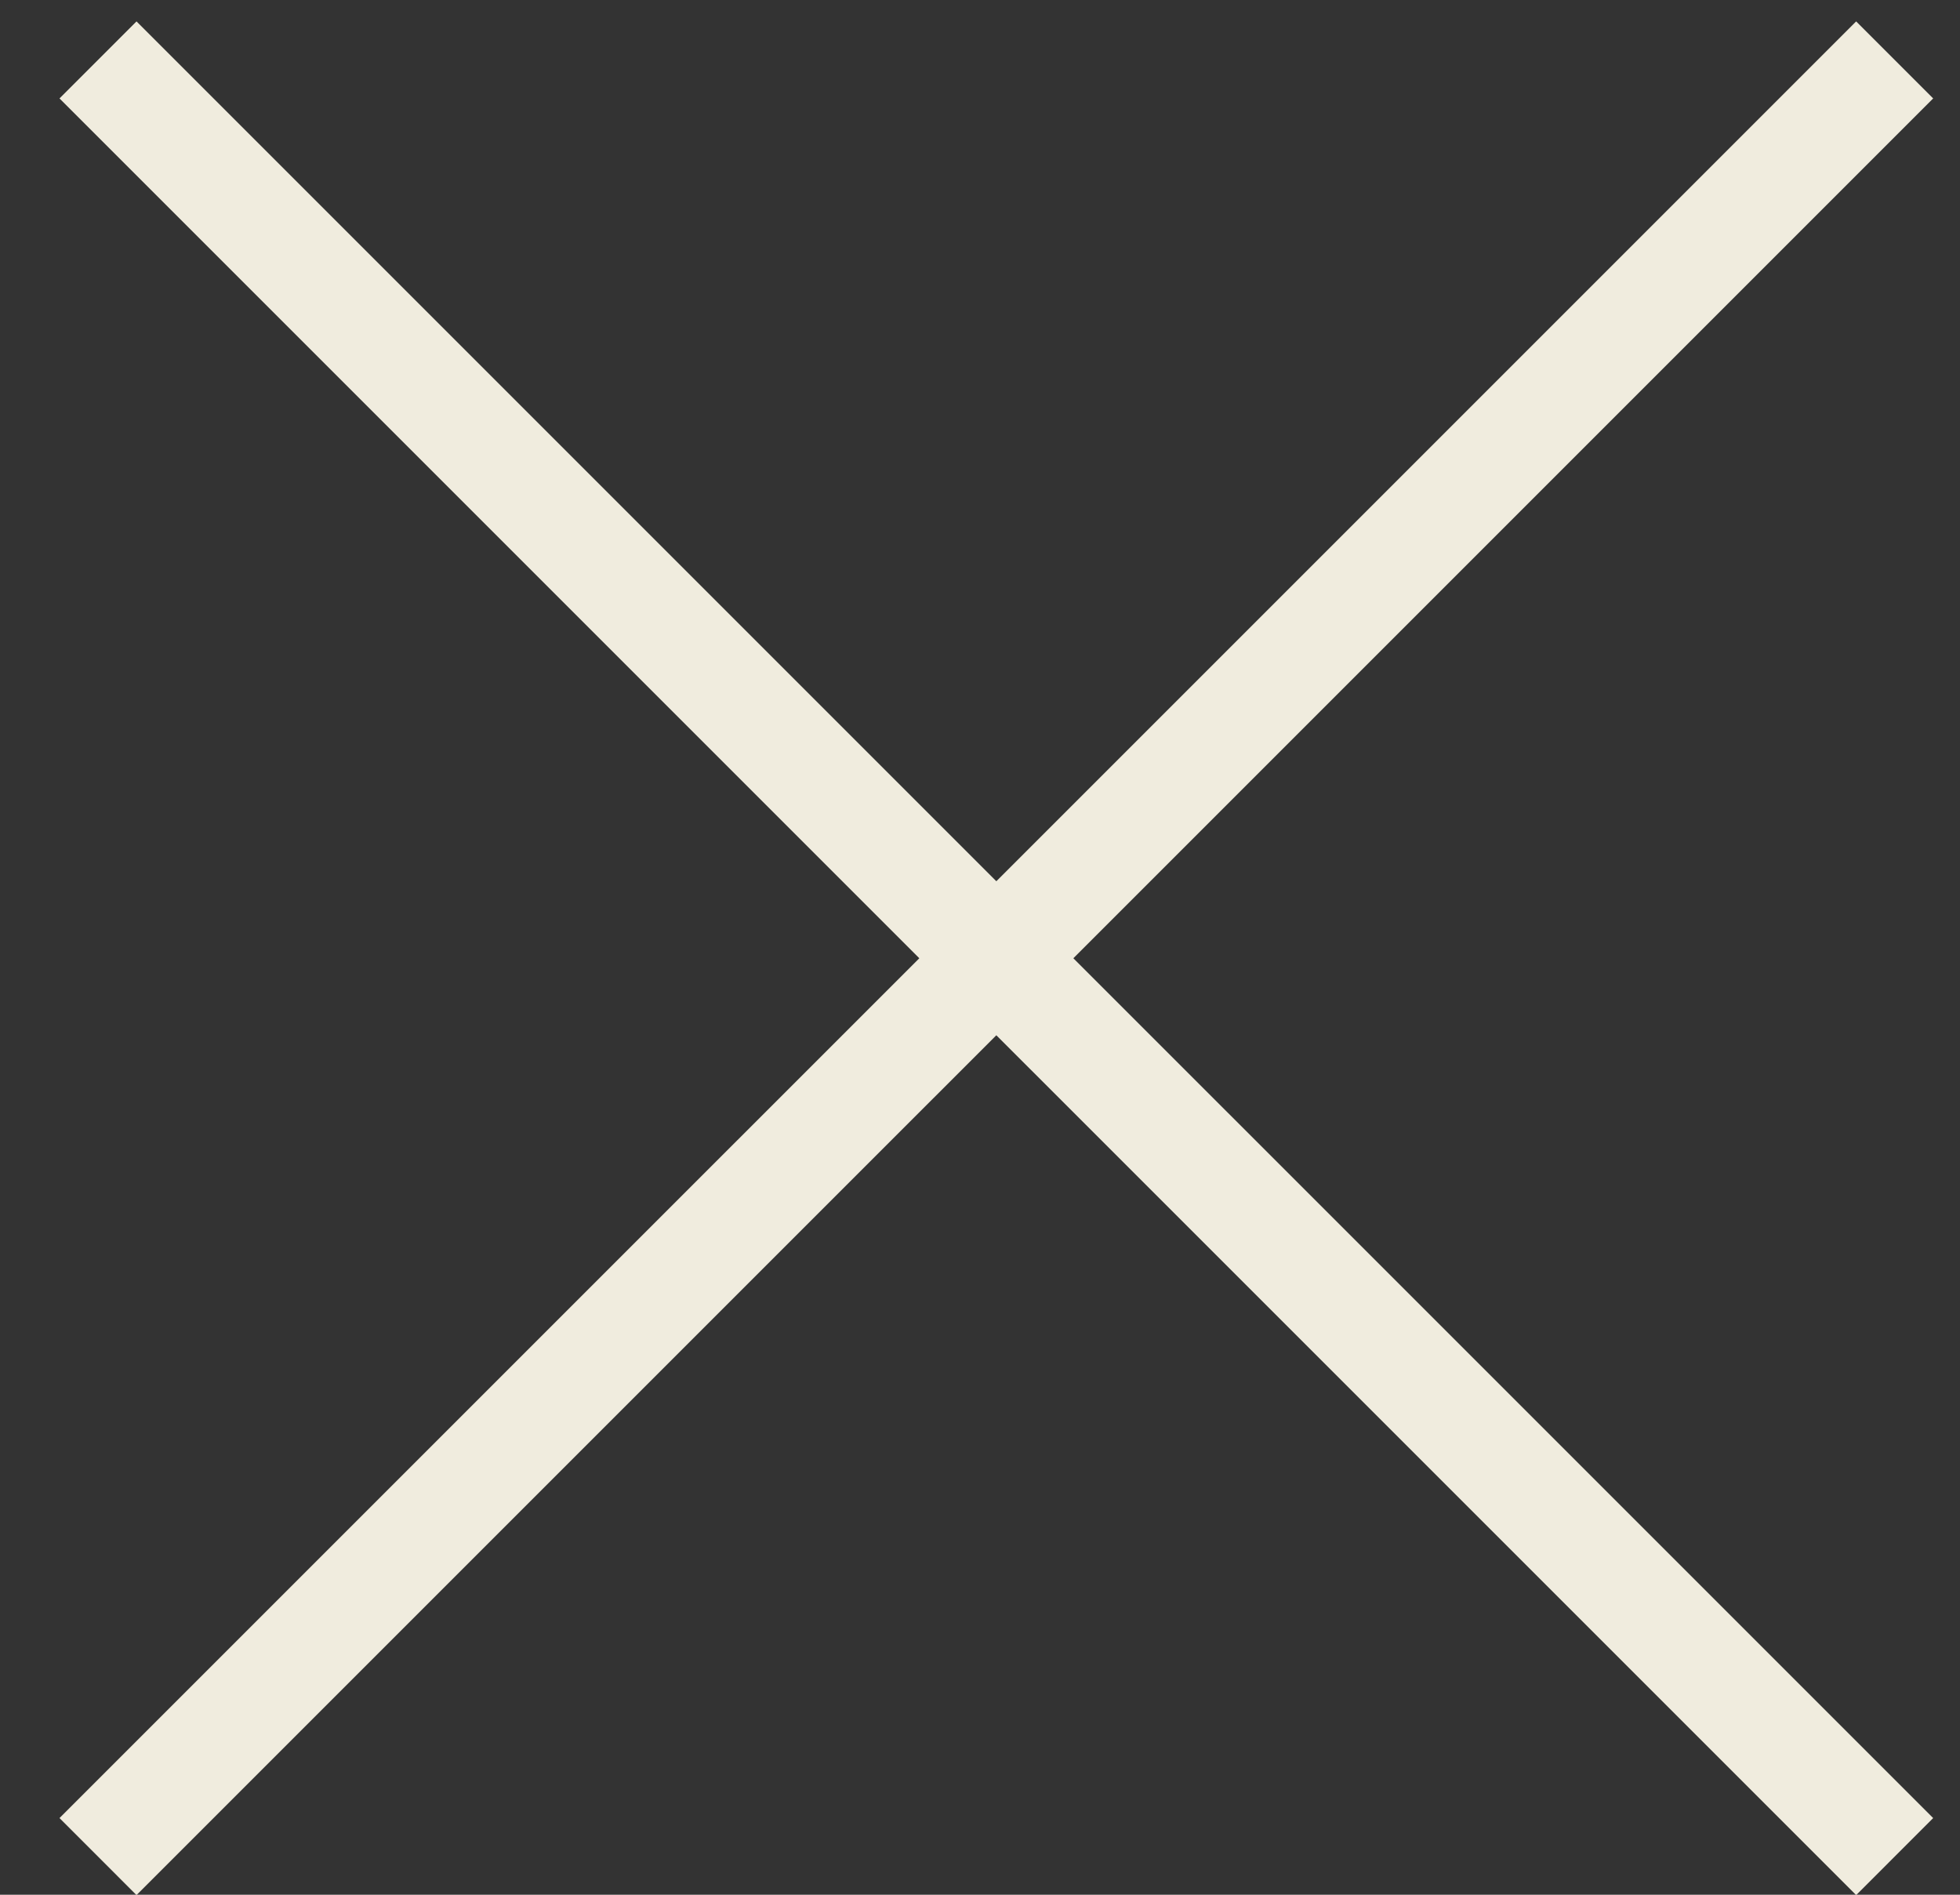 <?xml version="1.0" encoding="UTF-8"?> <svg xmlns="http://www.w3.org/2000/svg" width="30" height="29" viewBox="0 0 30 29" fill="none"><rect x="0" y="0" width="30" height="29" fill="#333333" stroke="none"/><path d="M1.5 0.917L29 28.416M29 0.917L1.5 28.416" stroke="#F0ECDE" stroke-width="1.667"></path></svg> 